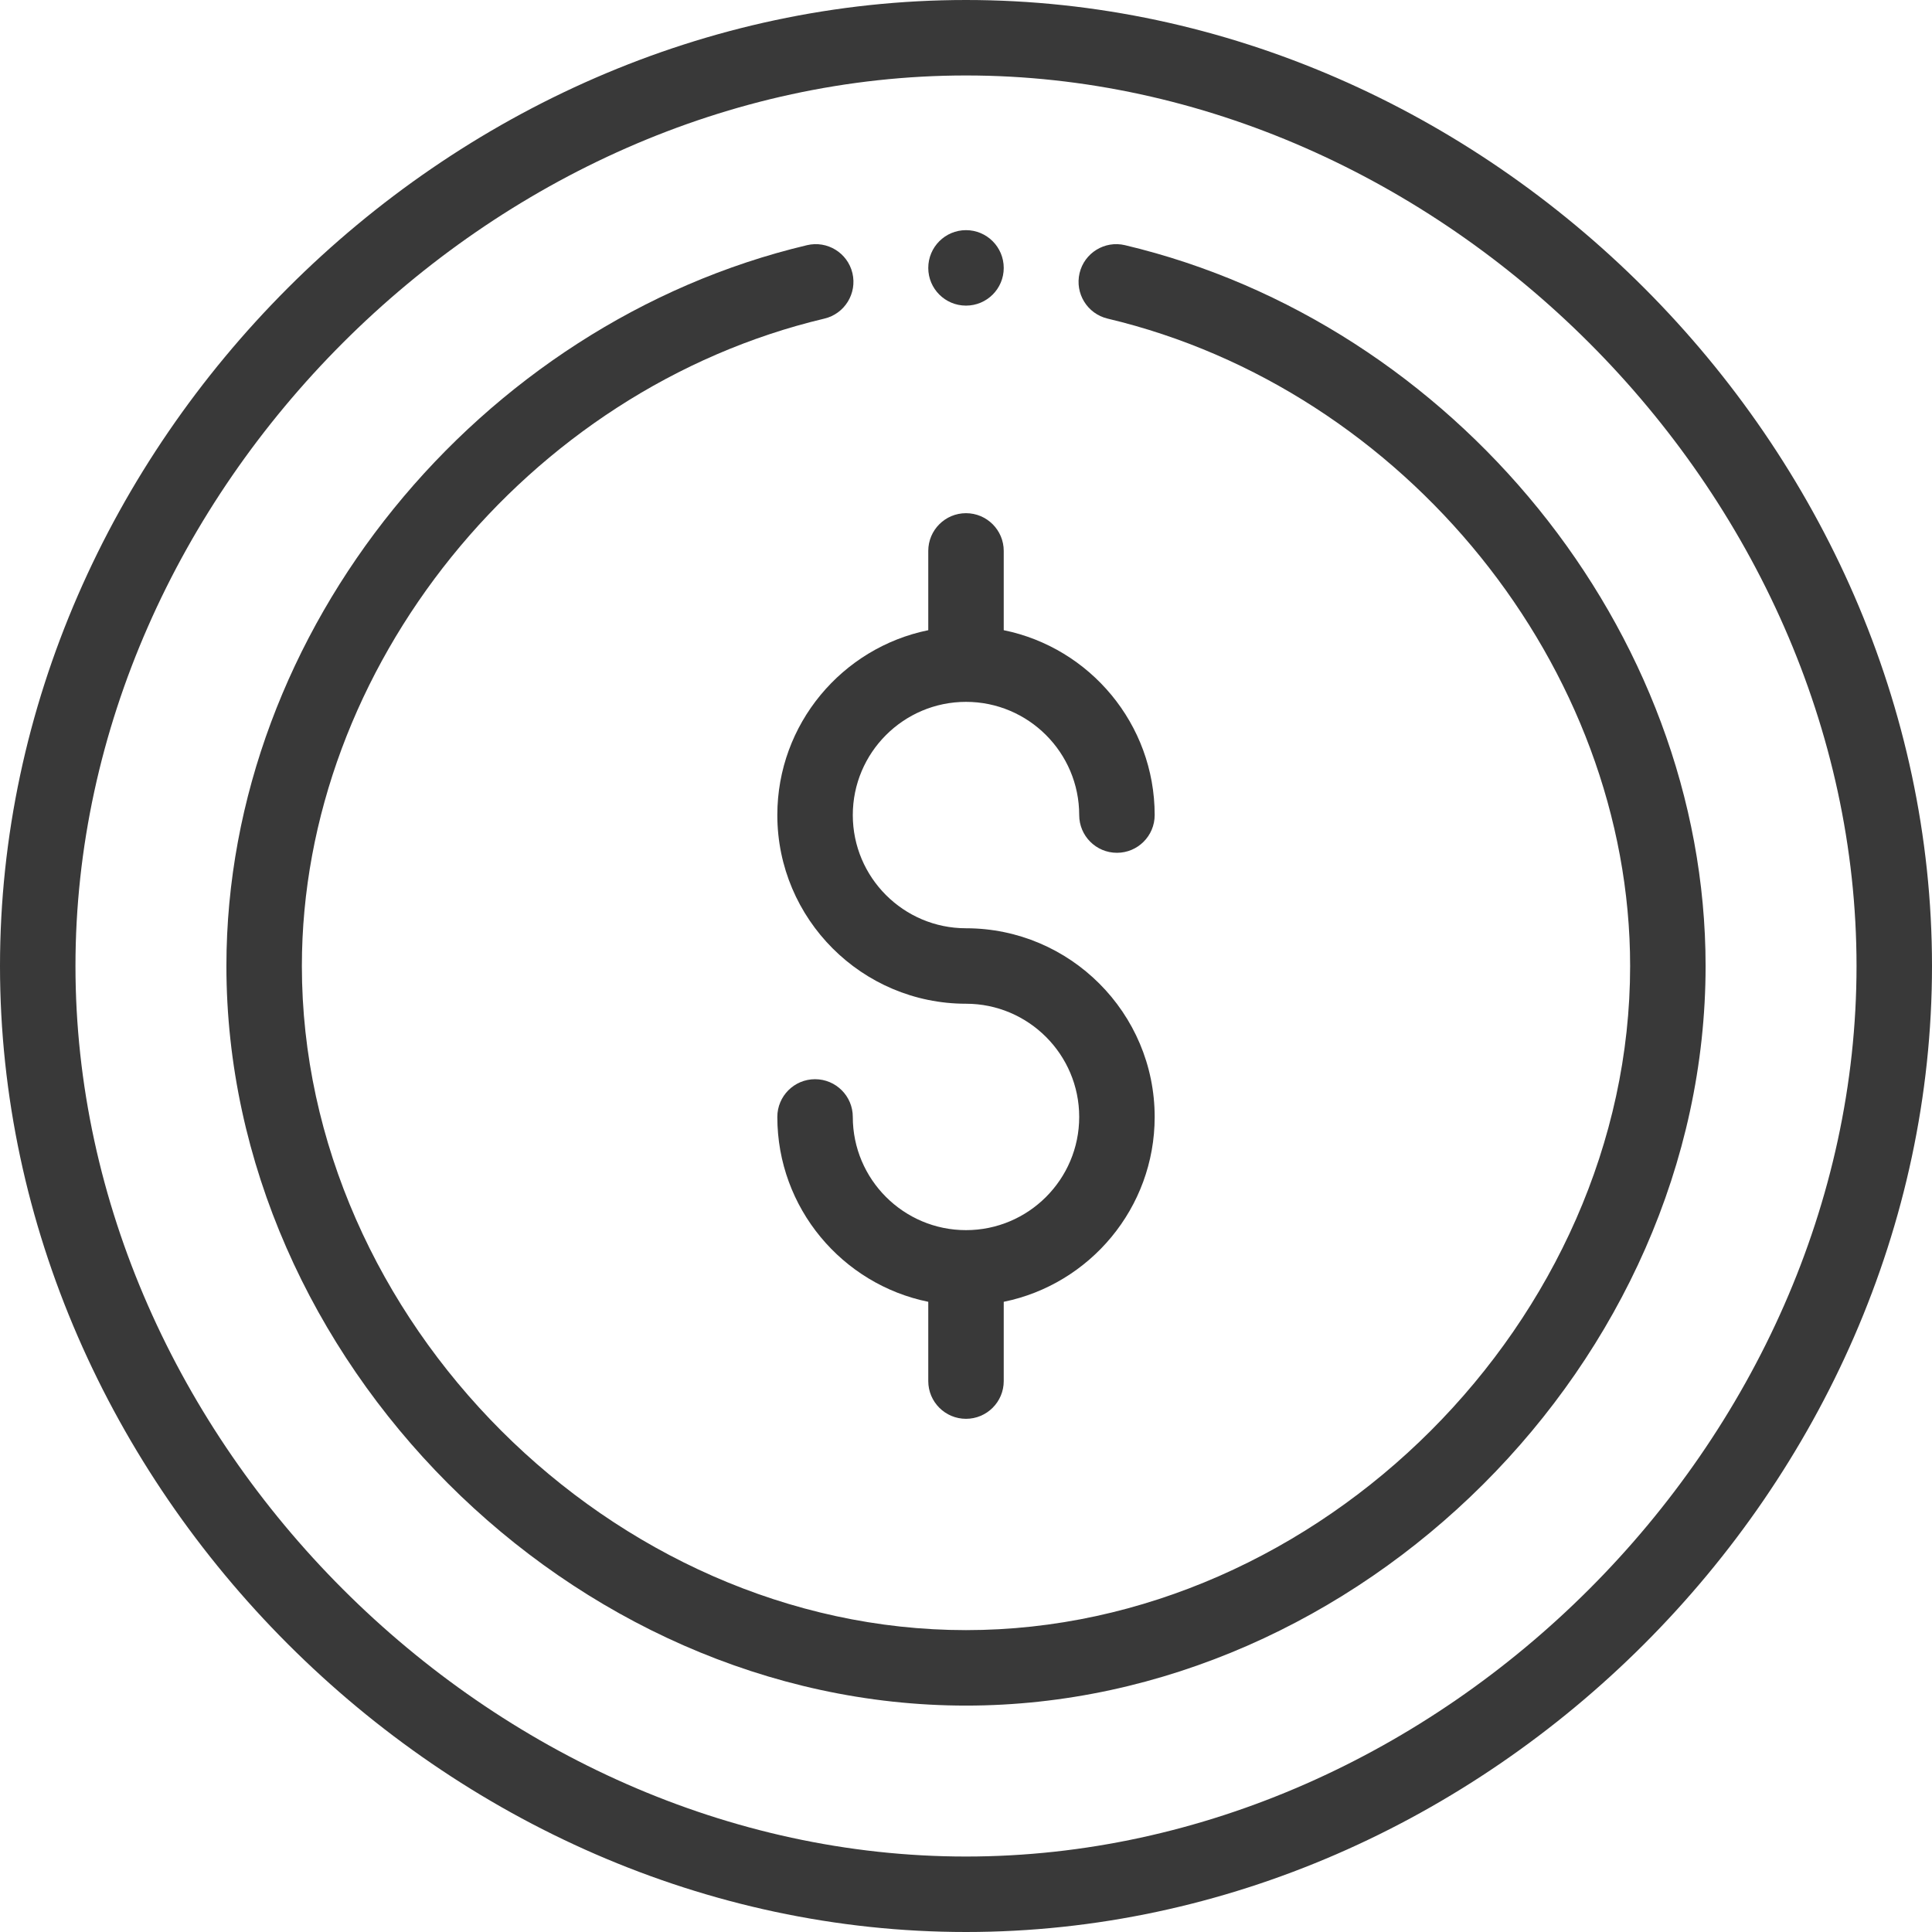 <svg width="32" height="32" viewBox="0 0 32 32" fill="none" xmlns="http://www.w3.org/2000/svg">
<path d="M12.875 13.5C12.875 15.223 14.277 16.625 16 16.625C17.034 16.625 17.875 17.466 17.875 18.5C17.875 19.534 17.034 20.375 16 20.375C14.966 20.375 14.125 19.534 14.125 18.5C14.125 18.155 13.845 17.875 13.5 17.875C13.155 17.875 12.875 18.155 12.875 18.5C12.875 20.009 13.95 21.272 15.375 21.562V22.875C15.375 23.22 15.655 23.5 16 23.5C16.345 23.5 16.625 23.22 16.625 22.875V21.562C18.05 21.272 19.125 20.009 19.125 18.5C19.125 16.777 17.723 15.375 16 15.375C14.966 15.375 14.125 14.534 14.125 13.5C14.125 12.466 14.966 11.625 16 11.625C17.034 11.625 17.875 12.466 17.875 13.5C17.875 13.845 18.155 14.125 18.5 14.125C18.845 14.125 19.125 13.845 19.125 13.5C19.125 11.991 18.05 10.728 16.625 10.438V9.125C16.625 8.78 16.345 8.5 16 8.5C15.655 8.5 15.375 8.78 15.375 9.125V10.438C13.95 10.728 12.875 11.991 12.875 13.5Z" fill="#393939"/>
<path d="M16 0C7.383 0 0 7.383 0 16C0 24.617 7.383 32 16 32C24.616 32 32 24.619 32 16C32 7.397 24.632 0 16 0ZM16 30.75C8.143 30.75 1.25 23.858 1.25 16C1.25 8.143 8.143 1.25 16 1.25C23.858 1.25 30.75 8.143 30.75 16C30.75 23.858 23.858 30.75 16 30.75Z" fill="#393939"/>
<path d="M18.634 4.061C18.298 3.981 17.961 4.188 17.881 4.524C17.802 4.86 18.009 5.197 18.345 5.277C23.279 6.448 27 11.058 27 16C27 21.86 21.86 27 16 27C10.14 27 5 21.86 5 16C5 11.058 8.721 6.448 13.655 5.277C13.991 5.197 14.198 4.86 14.119 4.524C14.039 4.188 13.702 3.981 13.366 4.061C7.932 5.351 3.75 10.431 3.75 16C3.75 22.512 9.444 28.25 16 28.25C22.512 28.25 28.25 22.556 28.25 16C28.25 10.435 24.073 5.352 18.634 4.061Z" fill="#393939"/>
<path d="M16 5.062C16.345 5.062 16.625 4.783 16.625 4.438C16.625 4.092 16.345 3.812 16 3.812C15.655 3.812 15.375 4.092 15.375 4.438C15.375 4.783 15.655 5.062 16 5.062Z" fill="#393939"/>
</svg>
